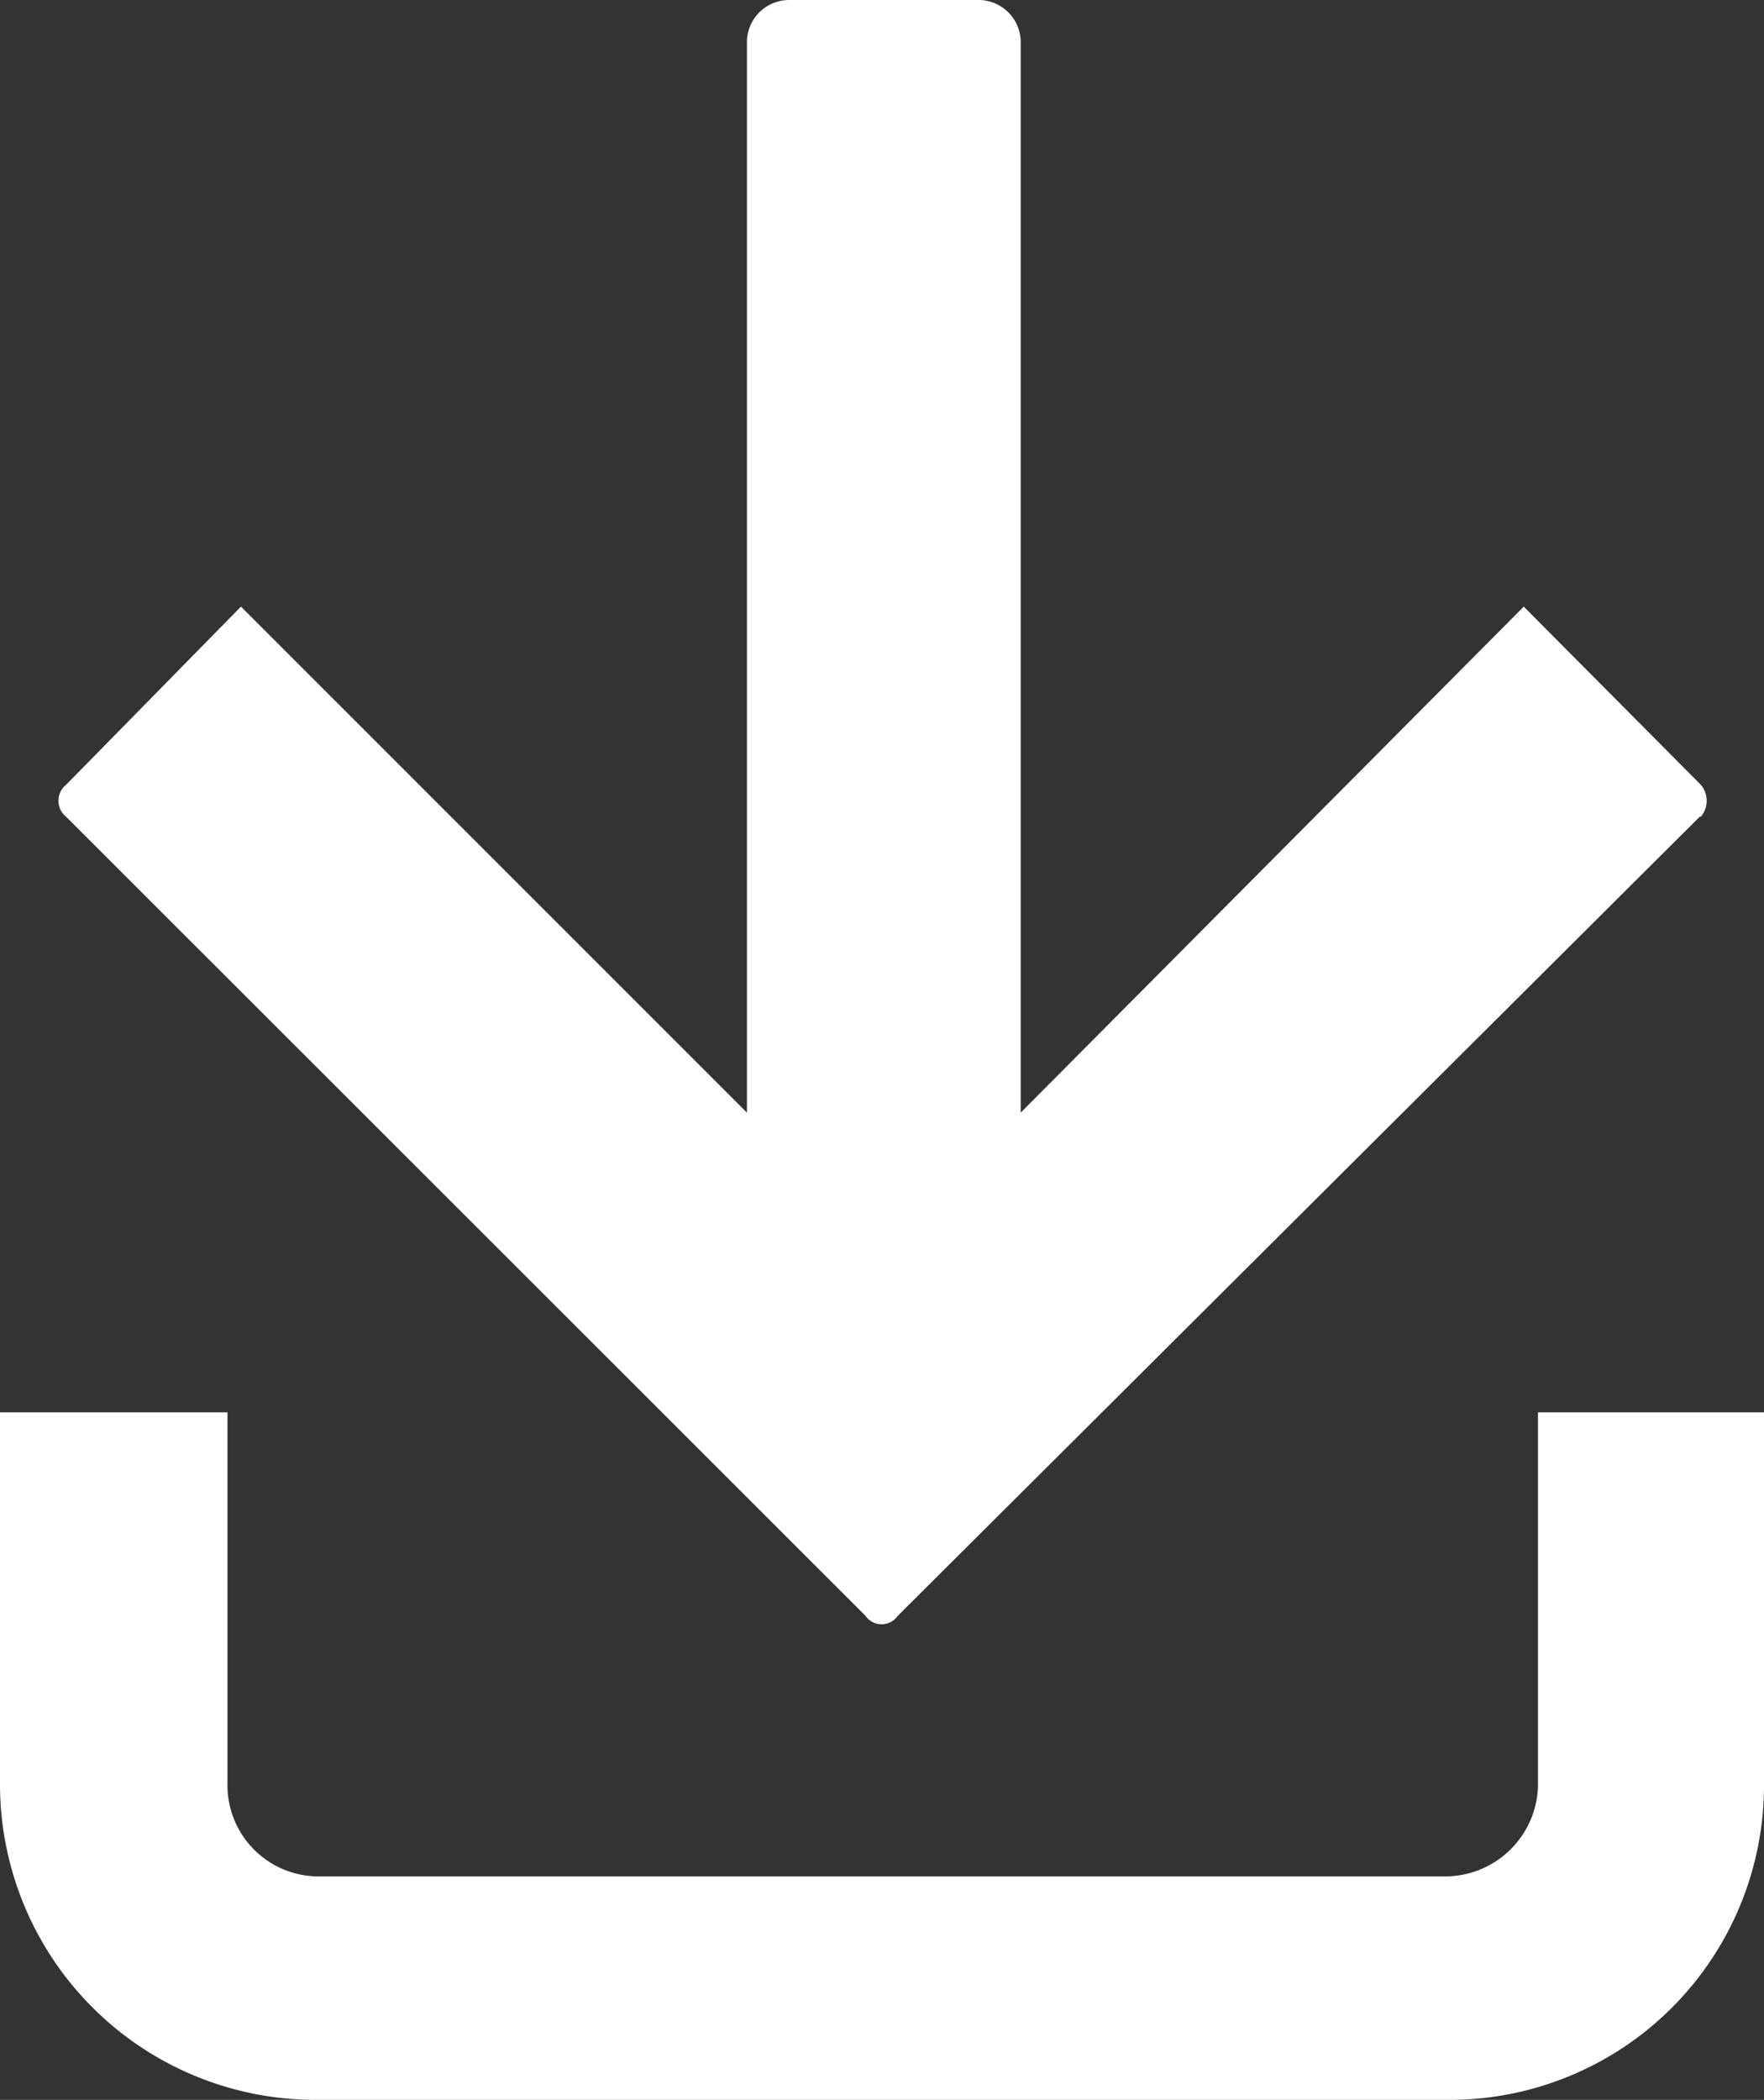 <svg data-name="1" xmlns="http://www.w3.org/2000/svg" viewBox="0 0 48.39 57.6"><rect x="0" y="0" width="48.39" height="57.6" fill="#333333" stroke="none"/><defs></defs><path fill="#fff" fill-rule="evenodd" d="M48.39,38.74h-6.2V49a2.55,2.55,0,0,1-2.53,2.47H8.72A2.5,2.5,0,0,1,6.24,49V38.74H0V49A8.66,8.66,0,0,0,8.72,57.6H39.66A8.63,8.63,0,0,0,48.39,49V38.74ZM46.63,22.4l-22,21.92a.54.54,0,0,1-.89,0L1.81,22.4a.56.56,0,0,1,0-.87l4.8-4.89L20.49,30.52V1.19A1.16,1.16,0,0,1,21.63,0H26.8A1.16,1.16,0,0,1,28,1.19V30.52l13.8-13.88,4.86,4.89a.68.68,0,0,1,0,.87Z"/></svg>
